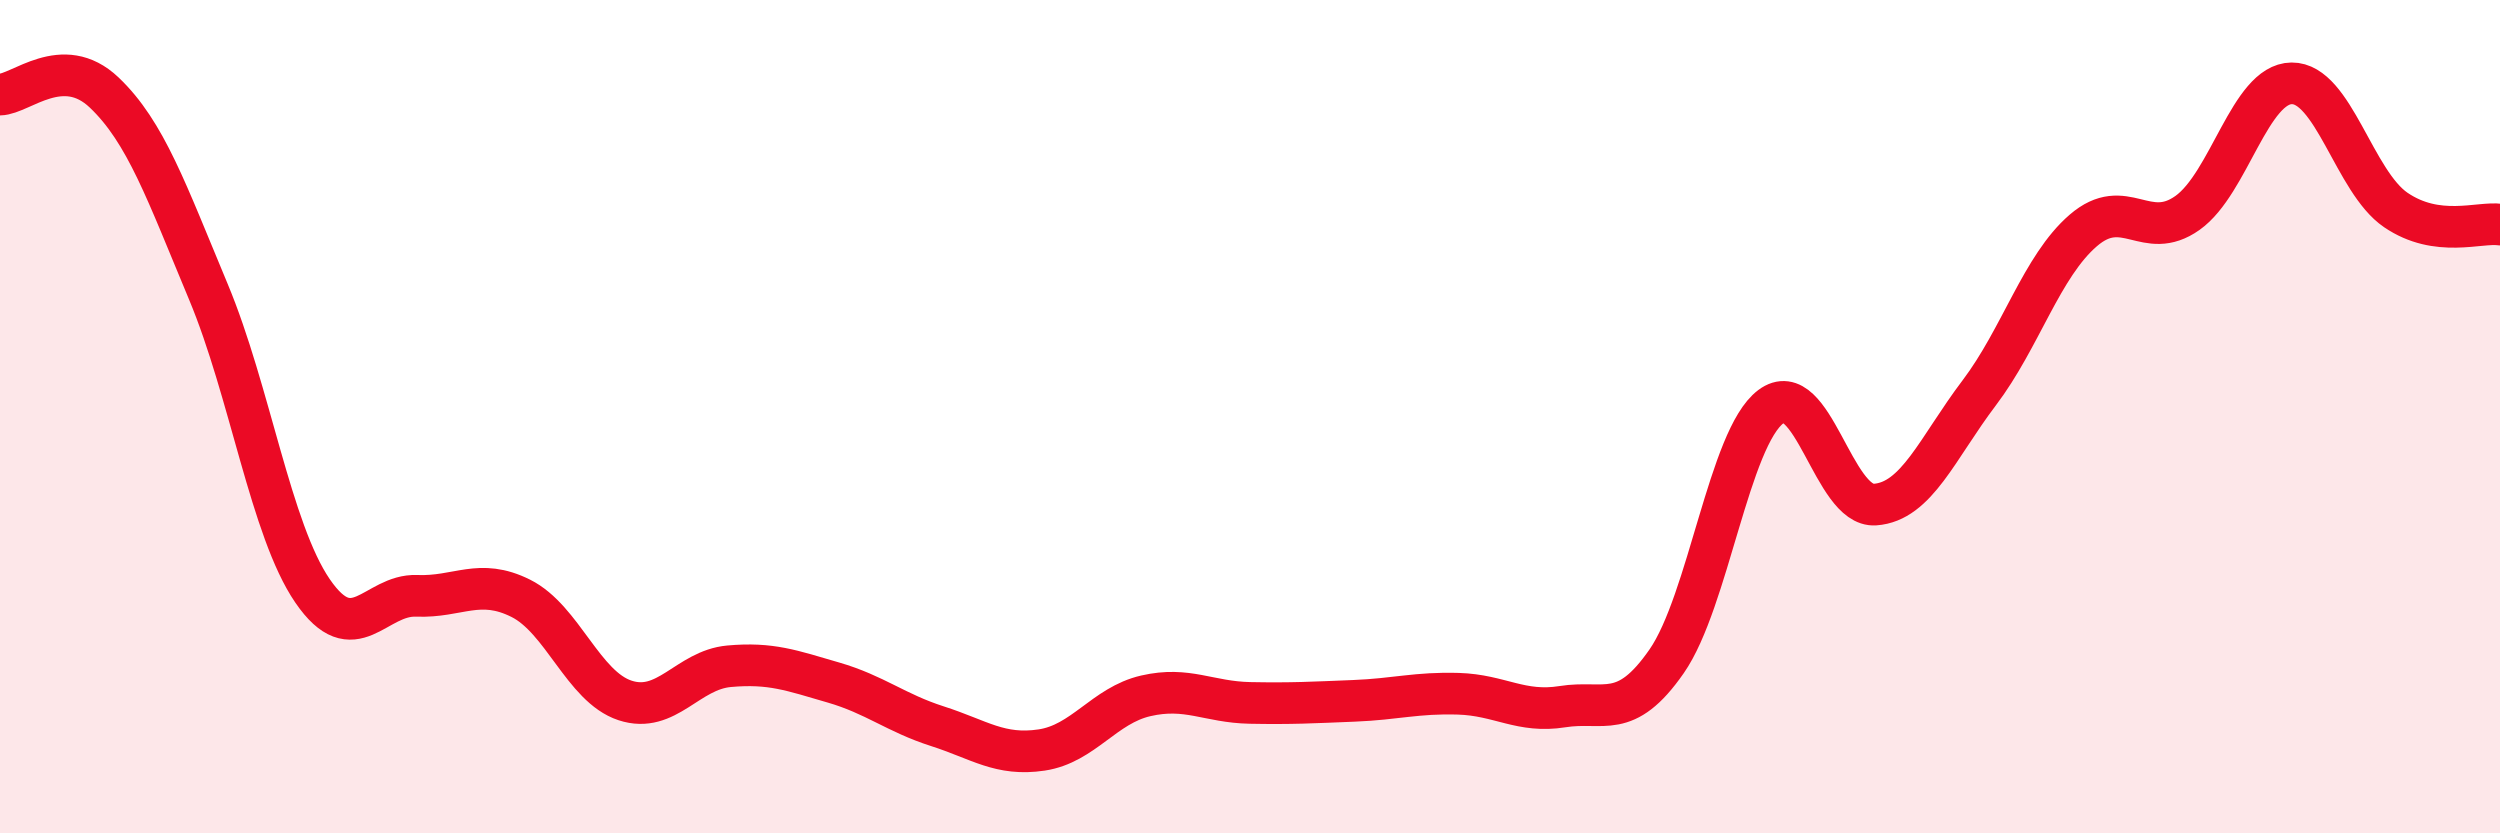 
    <svg width="60" height="20" viewBox="0 0 60 20" xmlns="http://www.w3.org/2000/svg">
      <path
        d="M 0,2.27 C 0.5,2.26 1.5,1.27 2.5,2.22 C 3.5,3.17 4,4.61 5,7 C 6,9.39 6.5,12.72 7.5,14.18 C 8.5,15.64 9,14.26 10,14.3 C 11,14.34 11.5,13.86 12.5,14.36 C 13.5,14.86 14,16.48 15,16.81 C 16,17.14 16.5,16.08 17.5,15.99 C 18.5,15.9 19,16.09 20,16.38 C 21,16.67 21.5,17.11 22.5,17.43 C 23.5,17.75 24,18.15 25,18 C 26,17.85 26.5,16.93 27.5,16.7 C 28.5,16.47 29,16.85 30,16.87 C 31,16.89 31.5,16.86 32.5,16.82 C 33.5,16.78 34,16.62 35,16.65 C 36,16.68 36.5,17.12 37.5,16.96 C 38.5,16.8 39,17.31 40,15.87 C 41,14.43 41.5,10.51 42.5,9.76 C 43.5,9.01 44,12.18 45,12.11 C 46,12.04 46.5,10.75 47.5,9.43 C 48.5,8.11 49,6.39 50,5.53 C 51,4.67 51.5,5.82 52.5,5.11 C 53.5,4.4 54,2.01 55,2 C 56,1.99 56.5,4.36 57.5,5.04 C 58.5,5.72 59.5,5.32 60,5.39L60 20L0 20Z"
        fill="#EB0A25"
        opacity="0.1"
        stroke-linecap="round"
        stroke-linejoin="round"
      />
      <path
        d="M 0,2.27 C 0.5,2.26 1.5,1.27 2.5,2.22 C 3.5,3.17 4,4.61 5,7 C 6,9.39 6.5,12.72 7.5,14.18 C 8.5,15.64 9,14.26 10,14.3 C 11,14.34 11.5,13.86 12.5,14.36 C 13.5,14.86 14,16.48 15,16.81 C 16,17.14 16.5,16.08 17.5,15.99 C 18.5,15.9 19,16.09 20,16.38 C 21,16.67 21.5,17.11 22.5,17.43 C 23.5,17.75 24,18.15 25,18 C 26,17.85 26.5,16.93 27.5,16.7 C 28.5,16.47 29,16.85 30,16.87 C 31,16.89 31.5,16.86 32.5,16.82 C 33.5,16.78 34,16.62 35,16.65 C 36,16.68 36.5,17.12 37.5,16.96 C 38.5,16.8 39,17.31 40,15.87 C 41,14.43 41.5,10.51 42.5,9.76 C 43.5,9.01 44,12.18 45,12.11 C 46,12.04 46.5,10.75 47.5,9.43 C 48.5,8.11 49,6.39 50,5.53 C 51,4.67 51.5,5.82 52.5,5.11 C 53.5,4.4 54,2.01 55,2 C 56,1.99 56.5,4.36 57.5,5.04 C 58.5,5.72 59.5,5.32 60,5.39"
        stroke="#EB0A25"
        stroke-width="1"
        fill="none"
        stroke-linecap="round"
        stroke-linejoin="round"
      />
    </svg>
  